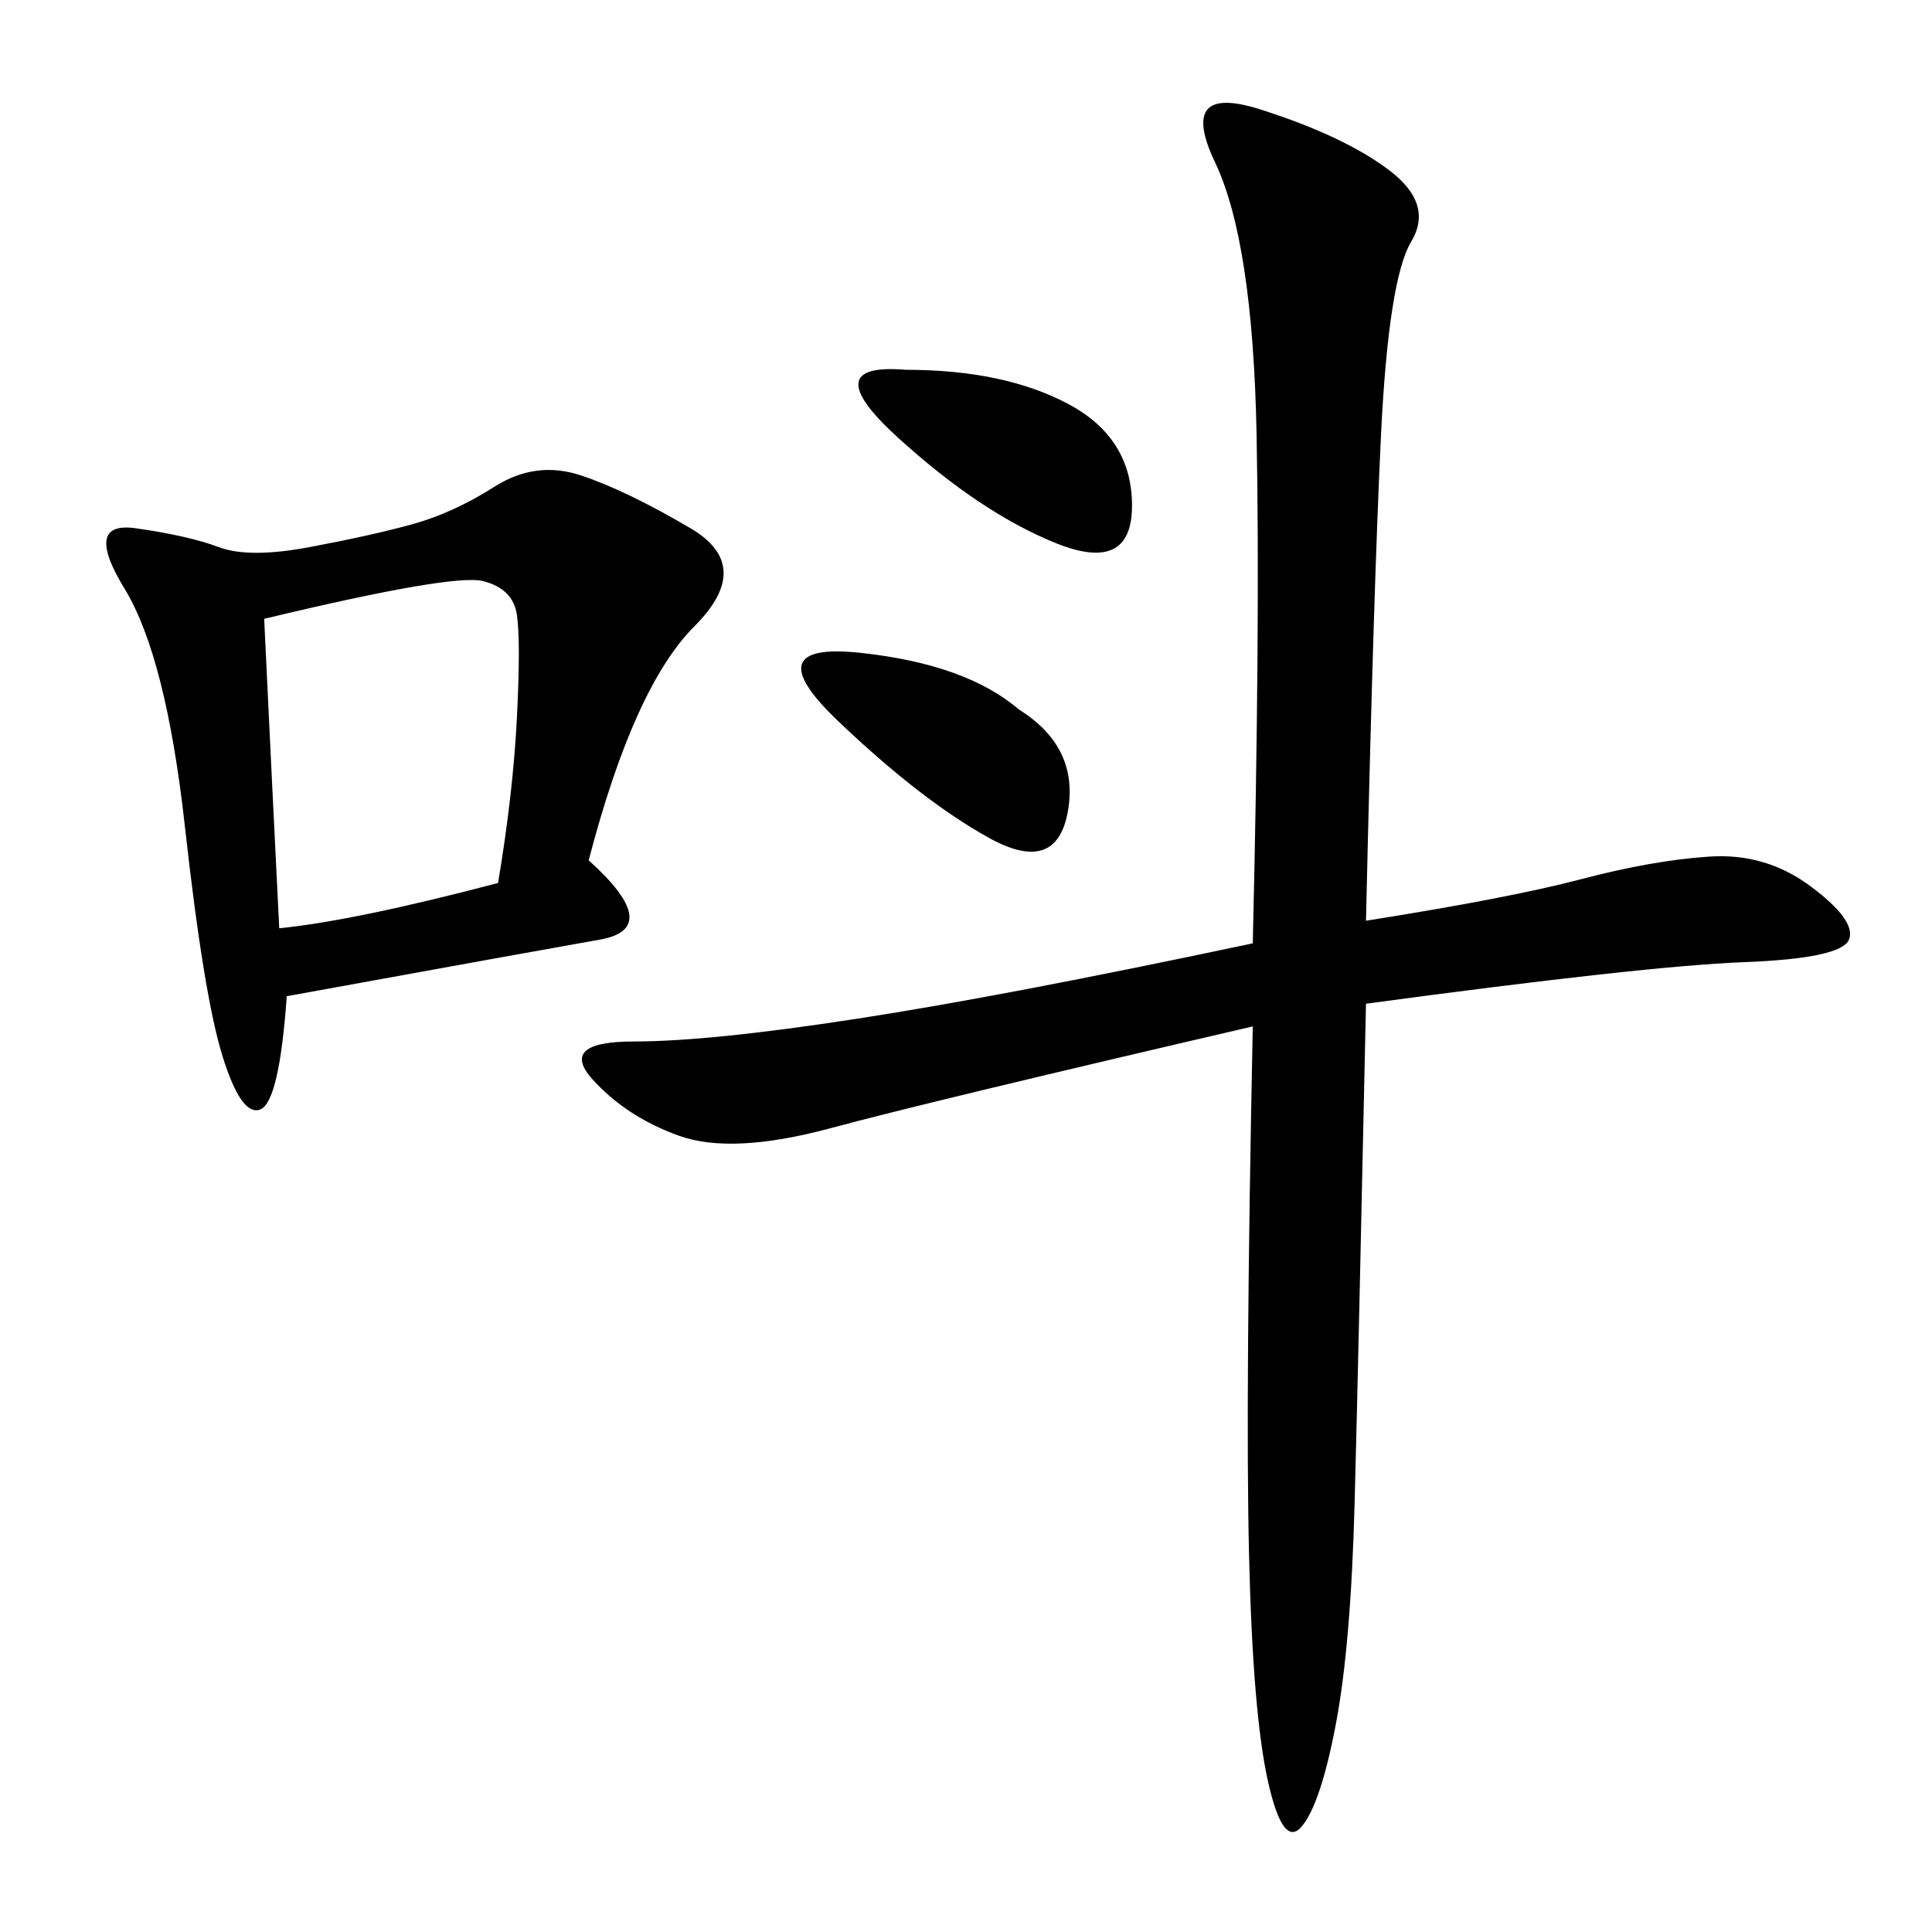 <svg xmlns="http://www.w3.org/2000/svg" xmlns:xlink="http://www.w3.org/1999/xlink" width="300" height="300"><path d="M212.11 142.97Q234.38 139.45 245.51 136.52Q256.64 133.59 265.43 133.01Q274.22 132.42 281.25 137.70Q288.28 142.97 287.11 145.90Q285.94 148.83 270.70 149.41Q255.47 150 212.11 155.86L212.11 155.86Q210.94 210.94 210.35 233.20Q209.77 255.47 207.42 267.77Q205.08 280.08 202.15 283.59Q199.22 287.11 196.88 276.56Q194.53 266.02 193.95 241.41Q193.36 216.80 194.53 159.38L194.53 159.38Q144.14 171.09 128.91 175.20Q113.67 179.30 105.47 176.37Q97.27 173.44 91.99 167.58Q86.72 161.72 98.44 161.72L98.44 161.72Q110.16 161.72 133.01 158.20Q155.86 154.69 194.53 146.48L194.53 146.48Q195.70 97.27 195.12 67.38Q194.53 37.50 188.67 25.20Q182.81 12.89 195.70 16.99Q208.59 21.09 215.63 26.37Q222.66 31.64 219.14 37.50Q215.63 43.36 214.45 67.38Q213.28 91.41 212.11 142.97L212.11 142.97ZM91.41 133.59Q103.13 144.14 93.16 145.90Q83.20 147.66 44.53 154.69L44.53 154.69Q43.36 171.09 40.43 172.27Q37.50 173.44 34.57 164.06Q31.64 154.69 28.71 128.32Q25.78 101.95 19.34 91.41Q12.89 80.86 21.09 82.03Q29.30 83.20 33.98 84.96Q38.67 86.72 48.05 84.96Q57.42 83.20 63.87 81.45Q70.31 79.69 76.76 75.59Q83.20 71.48 90.23 73.83Q97.27 76.17 107.23 82.03Q117.19 87.89 107.81 97.27Q98.44 106.64 91.41 133.59L91.41 133.59ZM41.02 96.09Q42.19 120.70 43.36 144.14L43.36 144.14Q55.08 142.97 77.34 137.11L77.34 137.11Q79.69 123.05 80.27 111.33Q80.86 99.61 80.27 95.51Q79.69 91.41 75 90.23Q70.31 89.06 41.02 96.09L41.02 96.09ZM140.63 57.42Q155.86 57.42 165.82 62.70Q175.78 67.97 175.78 78.52L175.78 78.52Q175.78 89.06 164.06 84.38Q152.34 79.69 139.45 67.97Q126.56 56.25 140.63 57.42L140.63 57.42ZM158.20 110.16Q167.58 116.02 165.82 125.98Q164.06 135.94 153.52 130.08Q142.97 124.22 130.08 111.91Q117.19 99.61 133.59 101.37Q150 103.13 158.20 110.16L158.20 110.16Z"/></svg>
